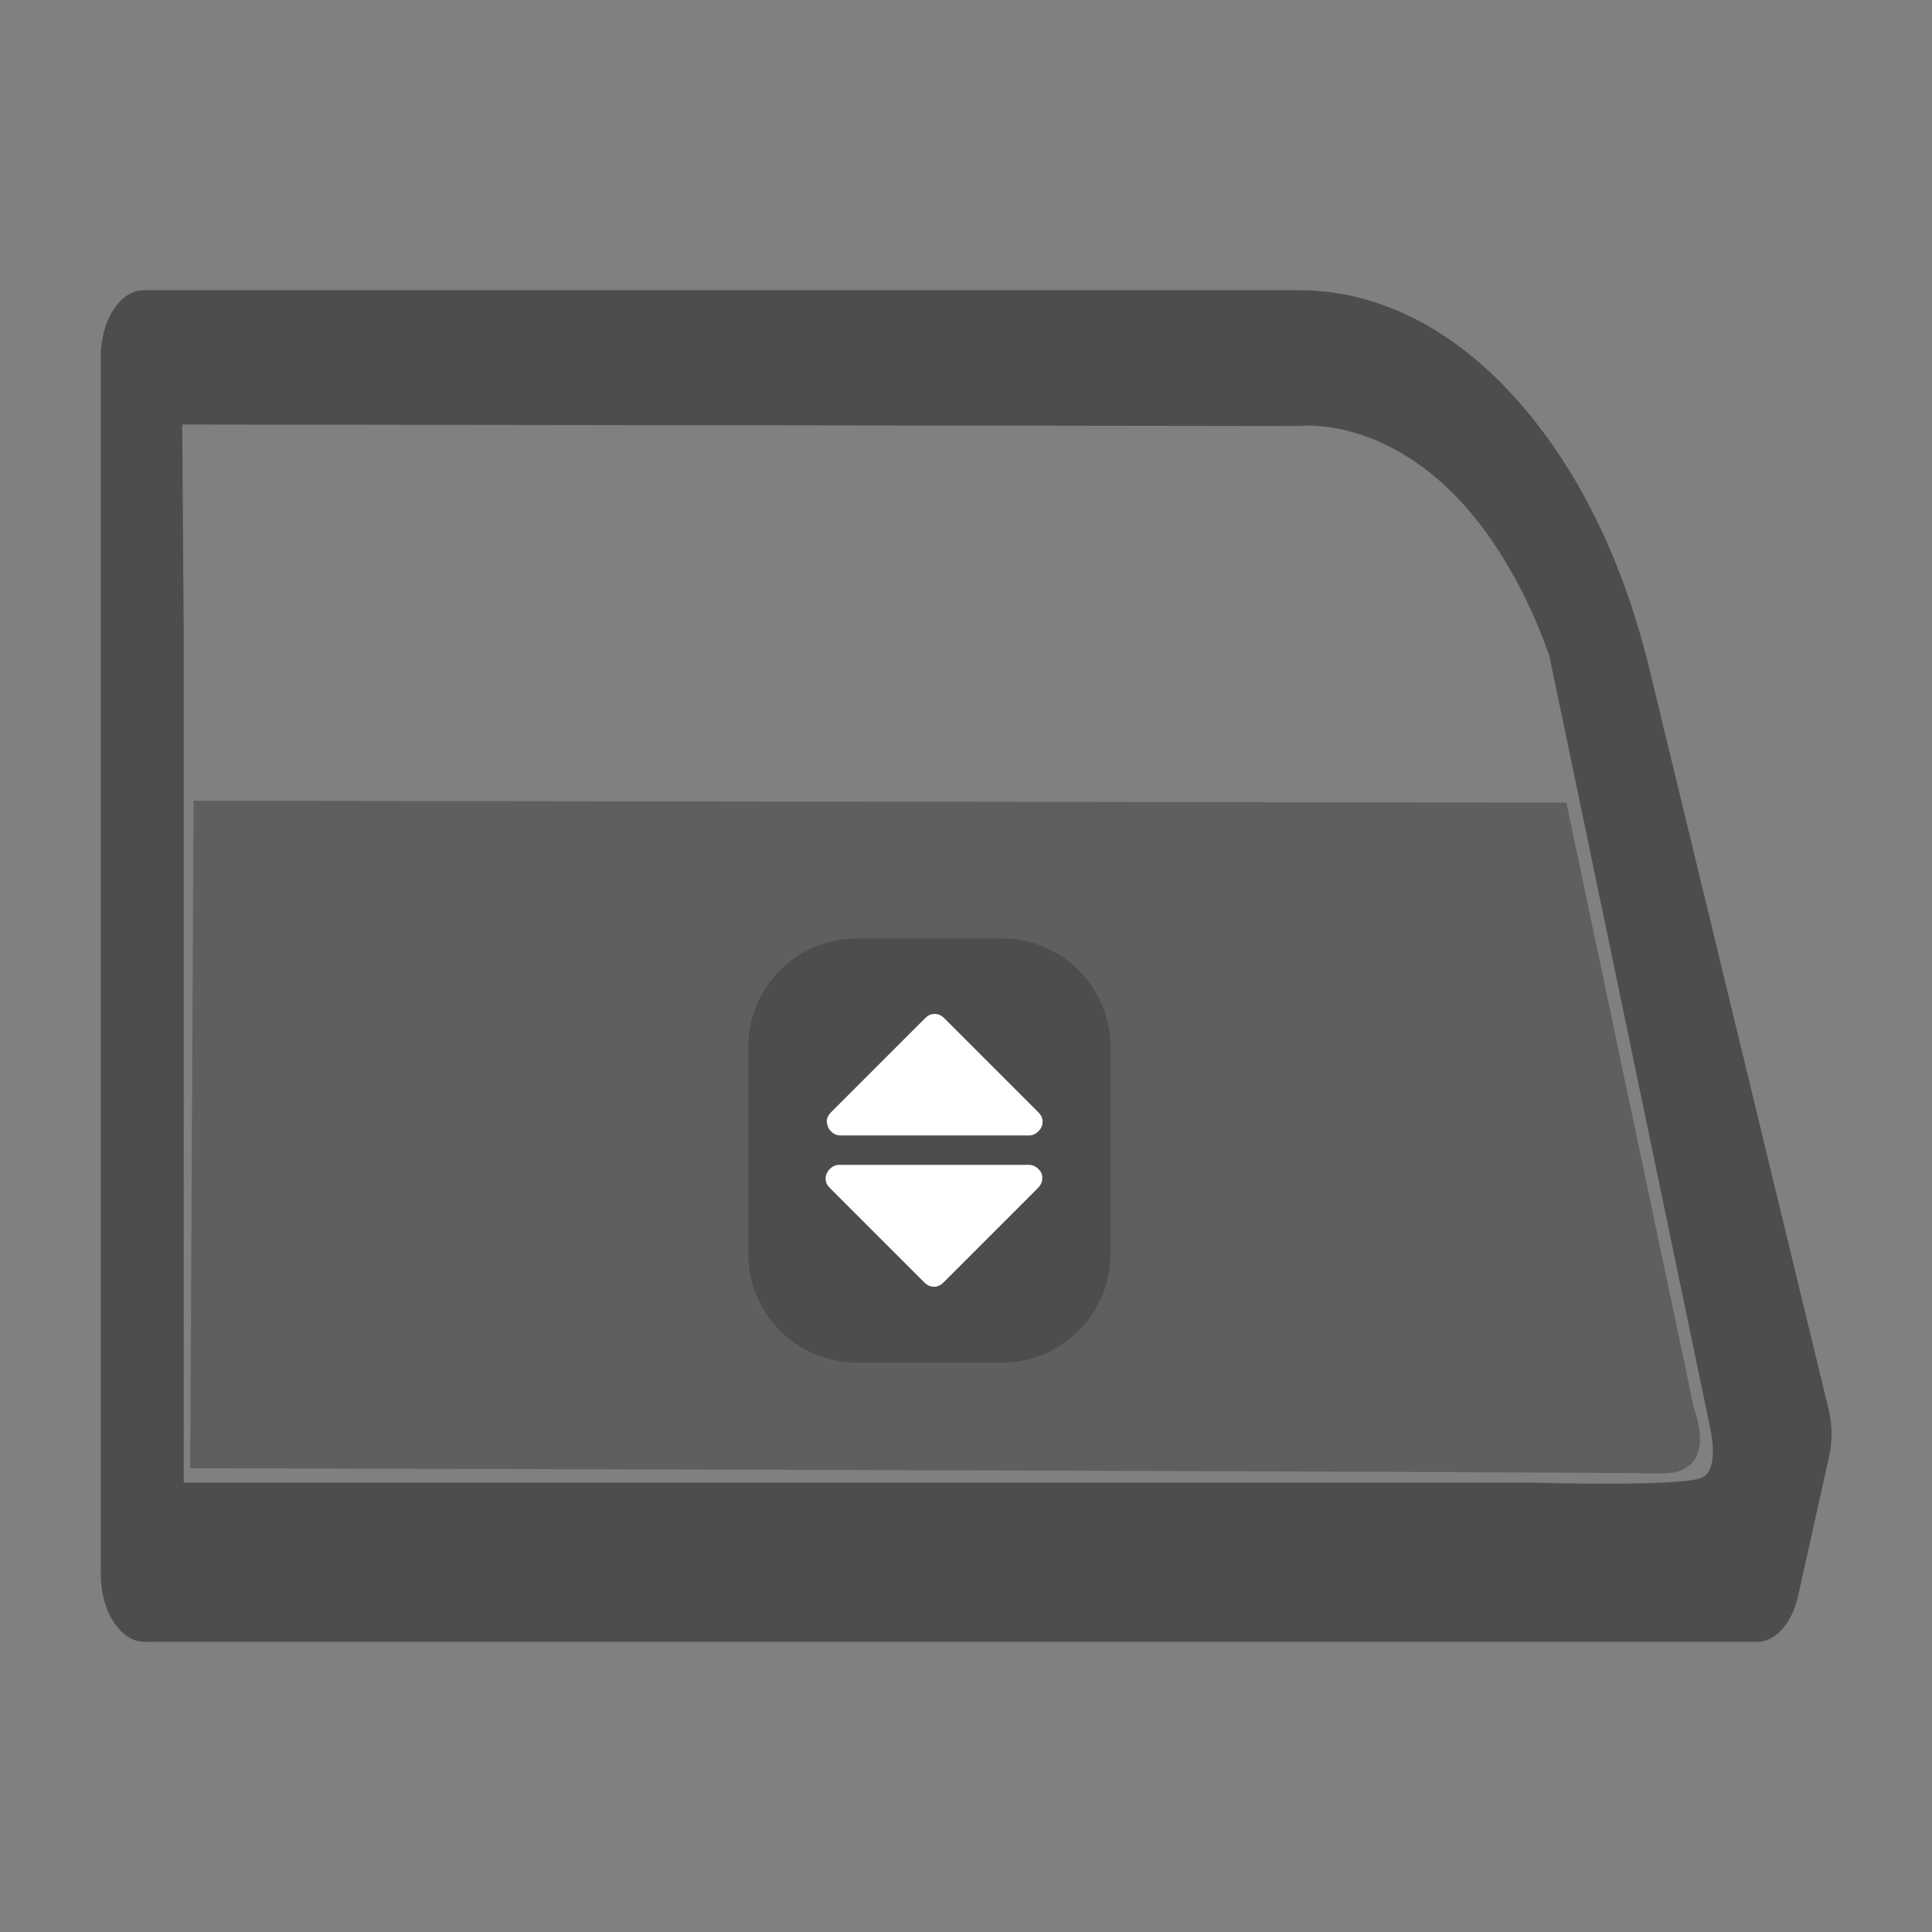 <svg enable-background="new 0 0 512 512" viewBox="0 0 512 512" xmlns="http://www.w3.org/2000/svg"><rect x="0" y="0" width="512" height="512" fill="#808080" stroke="none"/><path d="m415.1 212.7 33.9 160.9s7.1 17.4-9.4 16.9-389.2-1.4-389.2-1.4l.9-176.9z" fill="#4d4d4d" opacity=".63"/><path d="m265.5 361.1h-38.4c-15.9 0-28.8-12.9-28.8-28.8v-54.8c0-15.9 12.9-28.8 28.8-28.8h38.4c15.9 0 28.8 12.9 28.8 28.8v54.8c0 15.9-12.9 28.8-28.8 28.8z" fill="#4d4d4d"/><path d="m275.2 309.8c-.7-.7-1.6-1.1-2.5-1.1h-50.3c-1 0-1.8.4-2.5 1.1s-1.1 1.6-1.1 2.5c0 1 .4 1.8 1.1 2.5l25.1 25.1c.7.7 1.6 1.1 2.5 1.1 1 0 1.8-.4 2.5-1.1l25.1-25.1c.7-.7 1.1-1.6 1.1-2.5.1-1-.3-1.8-1-2.5z" fill="#fff"/><path d="m220.2 299.8c.7.7 1.5 1.1 2.5 1.1h50c1 0 1.8-.4 2.5-1.1s1.1-1.5 1.1-2.5-.4-1.8-1.1-2.5l-25-25c-.7-.7-1.5-1.1-2.5-1.1s-1.8.4-2.5 1.1l-25 25c-.7.7-1.1 1.5-1.1 2.5.1.9.4 1.8 1.1 2.5z" fill="#fff"/><path d="m484.7 373.9-47.9-197.9c-7.5-30.1-20.4-55.2-37.9-73.4-16.3-16.9-35.2-25.7-54.7-25.7h-306c-6.4 0-11.5 7.9-11.5 17.8v322.4c0 4.7 1.2 9.5 3.4 12.7 2.3 3.5 5.1 5.3 8.2 5.3h427.3c5 0 9.3-4.9 10.9-12.1l8.2-36.9c.9-4.2.9-8.2 0-12.2zm-33.7 17.7c-5.3 2.5-45.1 1.3-45.1 1.3h-357.2v-223.2l-.4-57.2 296.1.4s31.4-4 55.4 37.4c4.2 7.1 7.8 15 10.8 23.5l42.3 203.1c-.1-.1 3.4 12.3-1.9 14.7z" fill="#4d4d4d"/></svg>